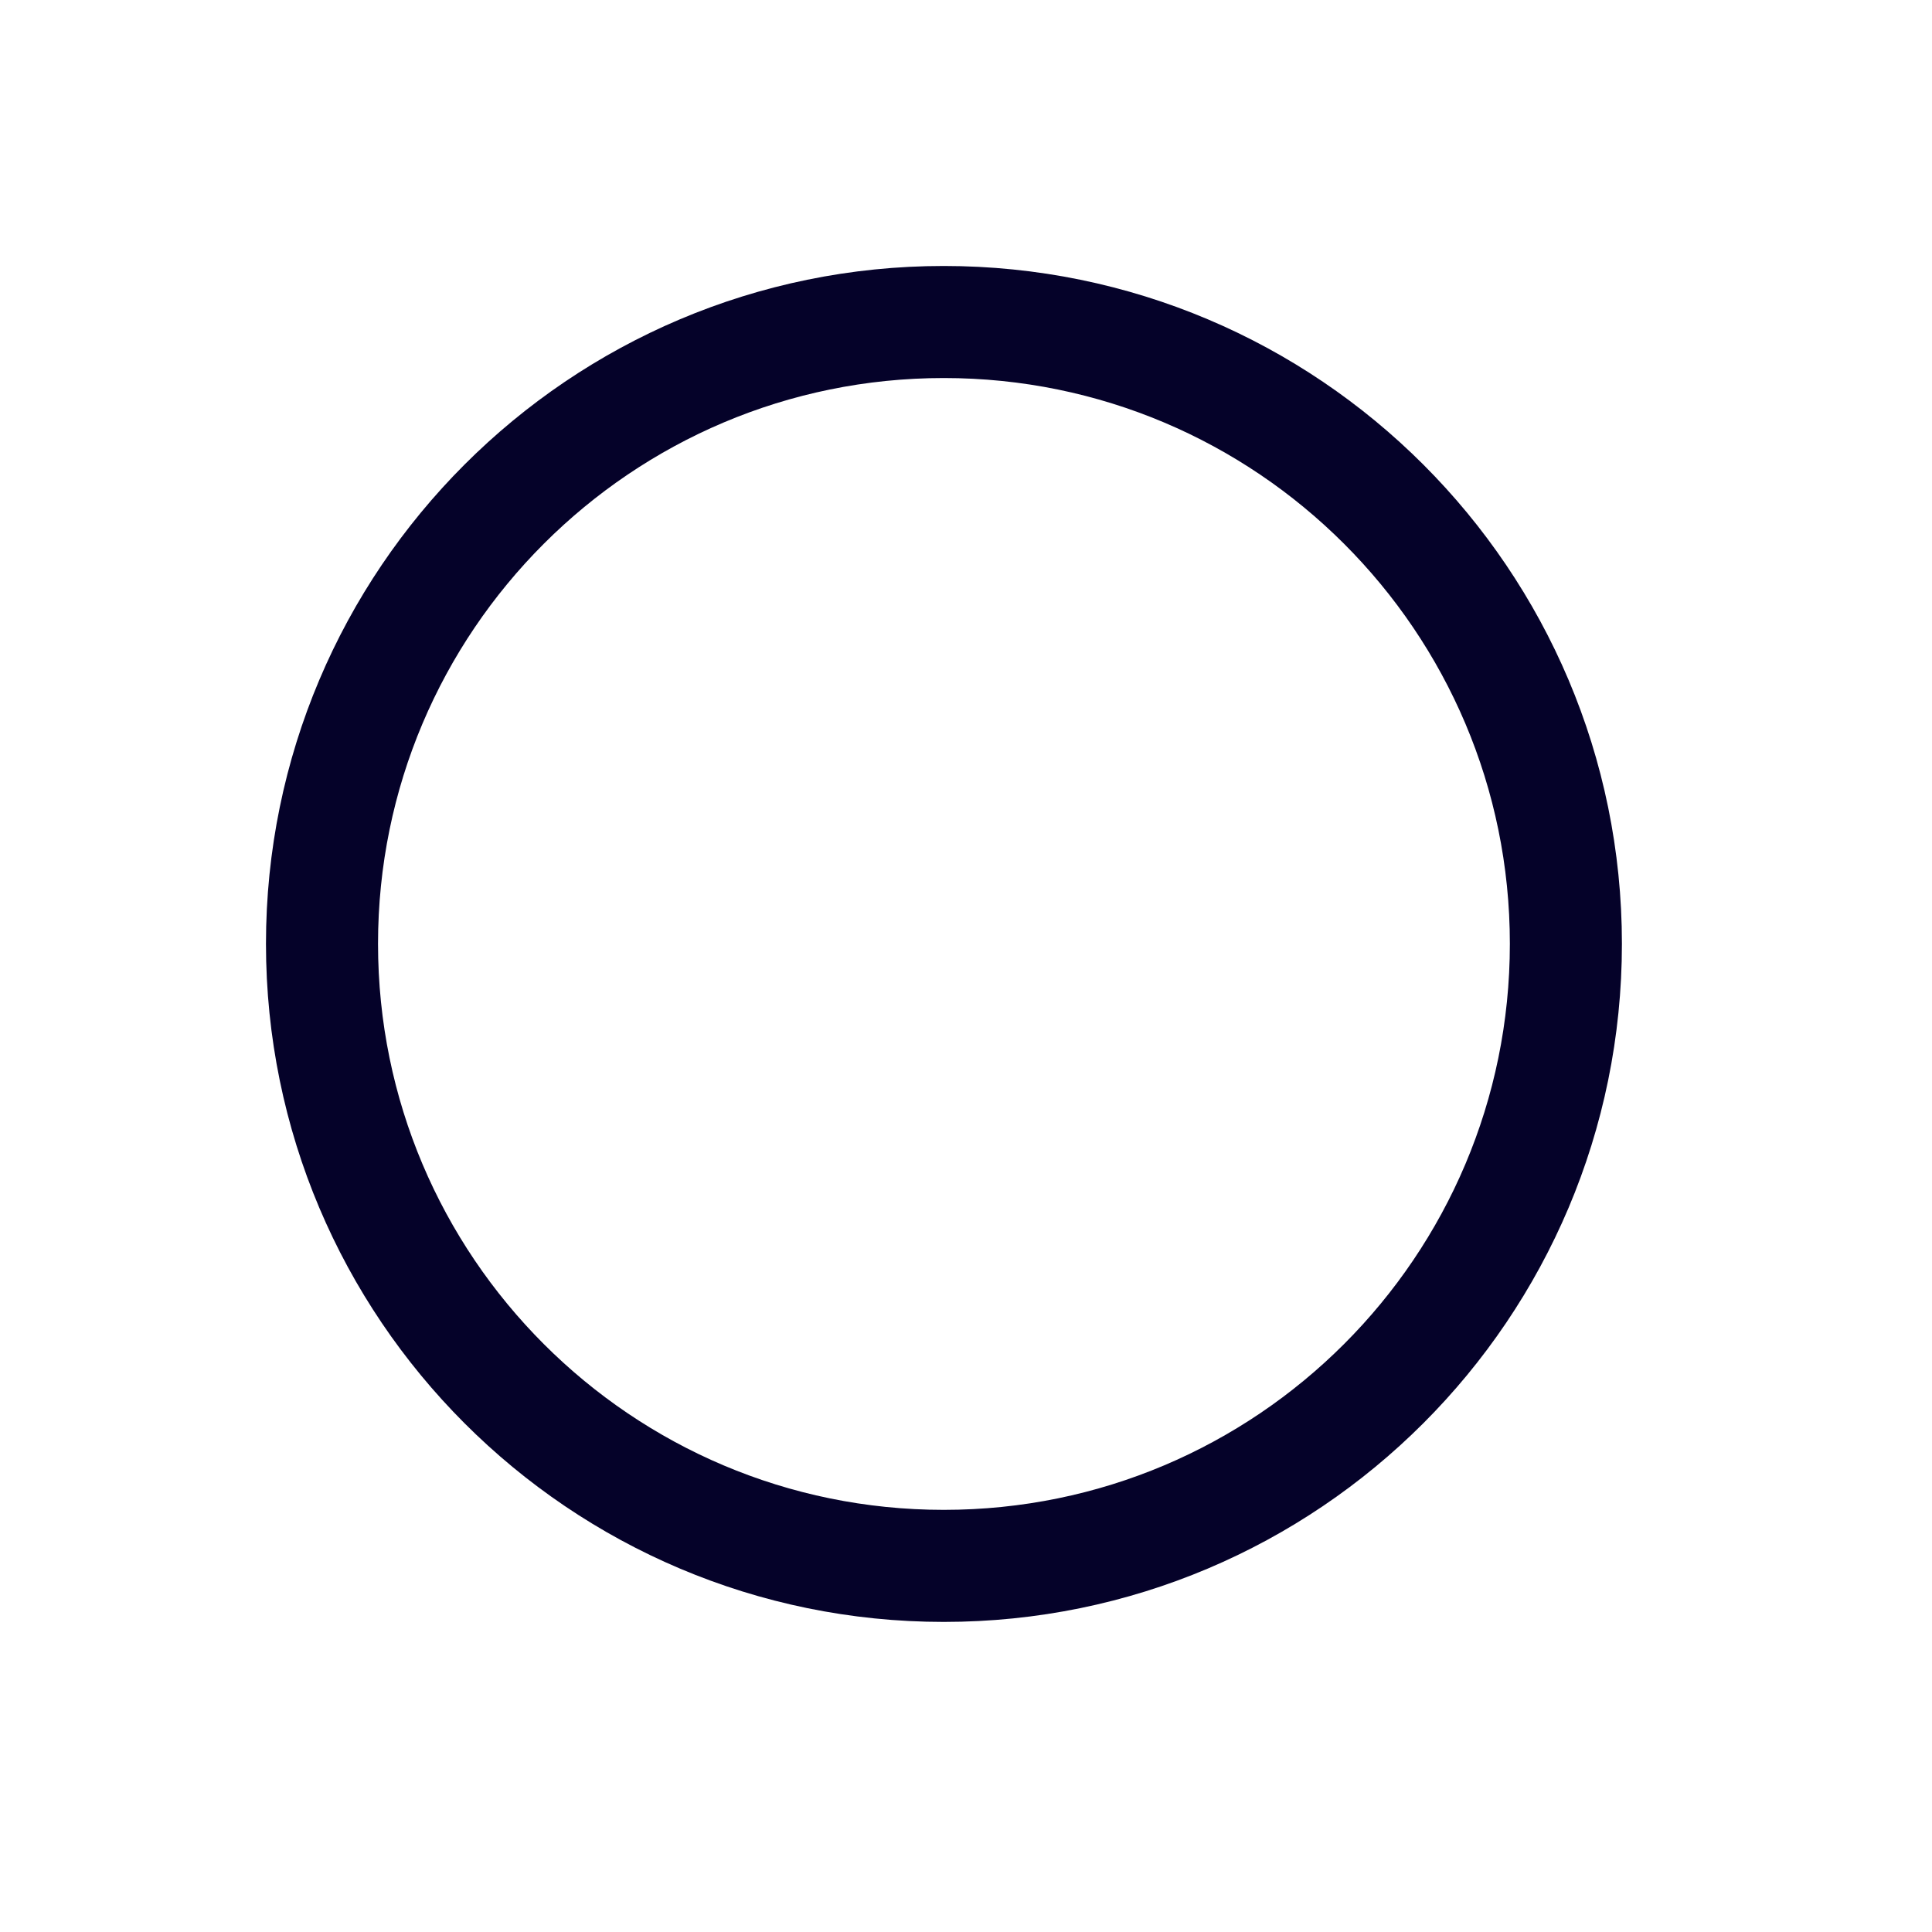 <?xml version="1.0" encoding="utf-8"?>
<svg xmlns="http://www.w3.org/2000/svg" fill="none" height="100%" overflow="visible" preserveAspectRatio="none" style="display: block;" viewBox="0 0 6 6" width="100%">
<path clip-rule="evenodd" d="M2.931 4.863C3.998 4.863 4.863 3.998 4.863 2.931C4.863 1.865 3.998 1 2.931 1C1.865 1 1 1.865 1 2.931C1 3.998 1.865 4.863 2.931 4.863Z" fill-rule="evenodd" id="Oval" stroke="#050229" stroke-linecap="round" stroke-linejoin="round" stroke-width="0.348"/>
</svg>